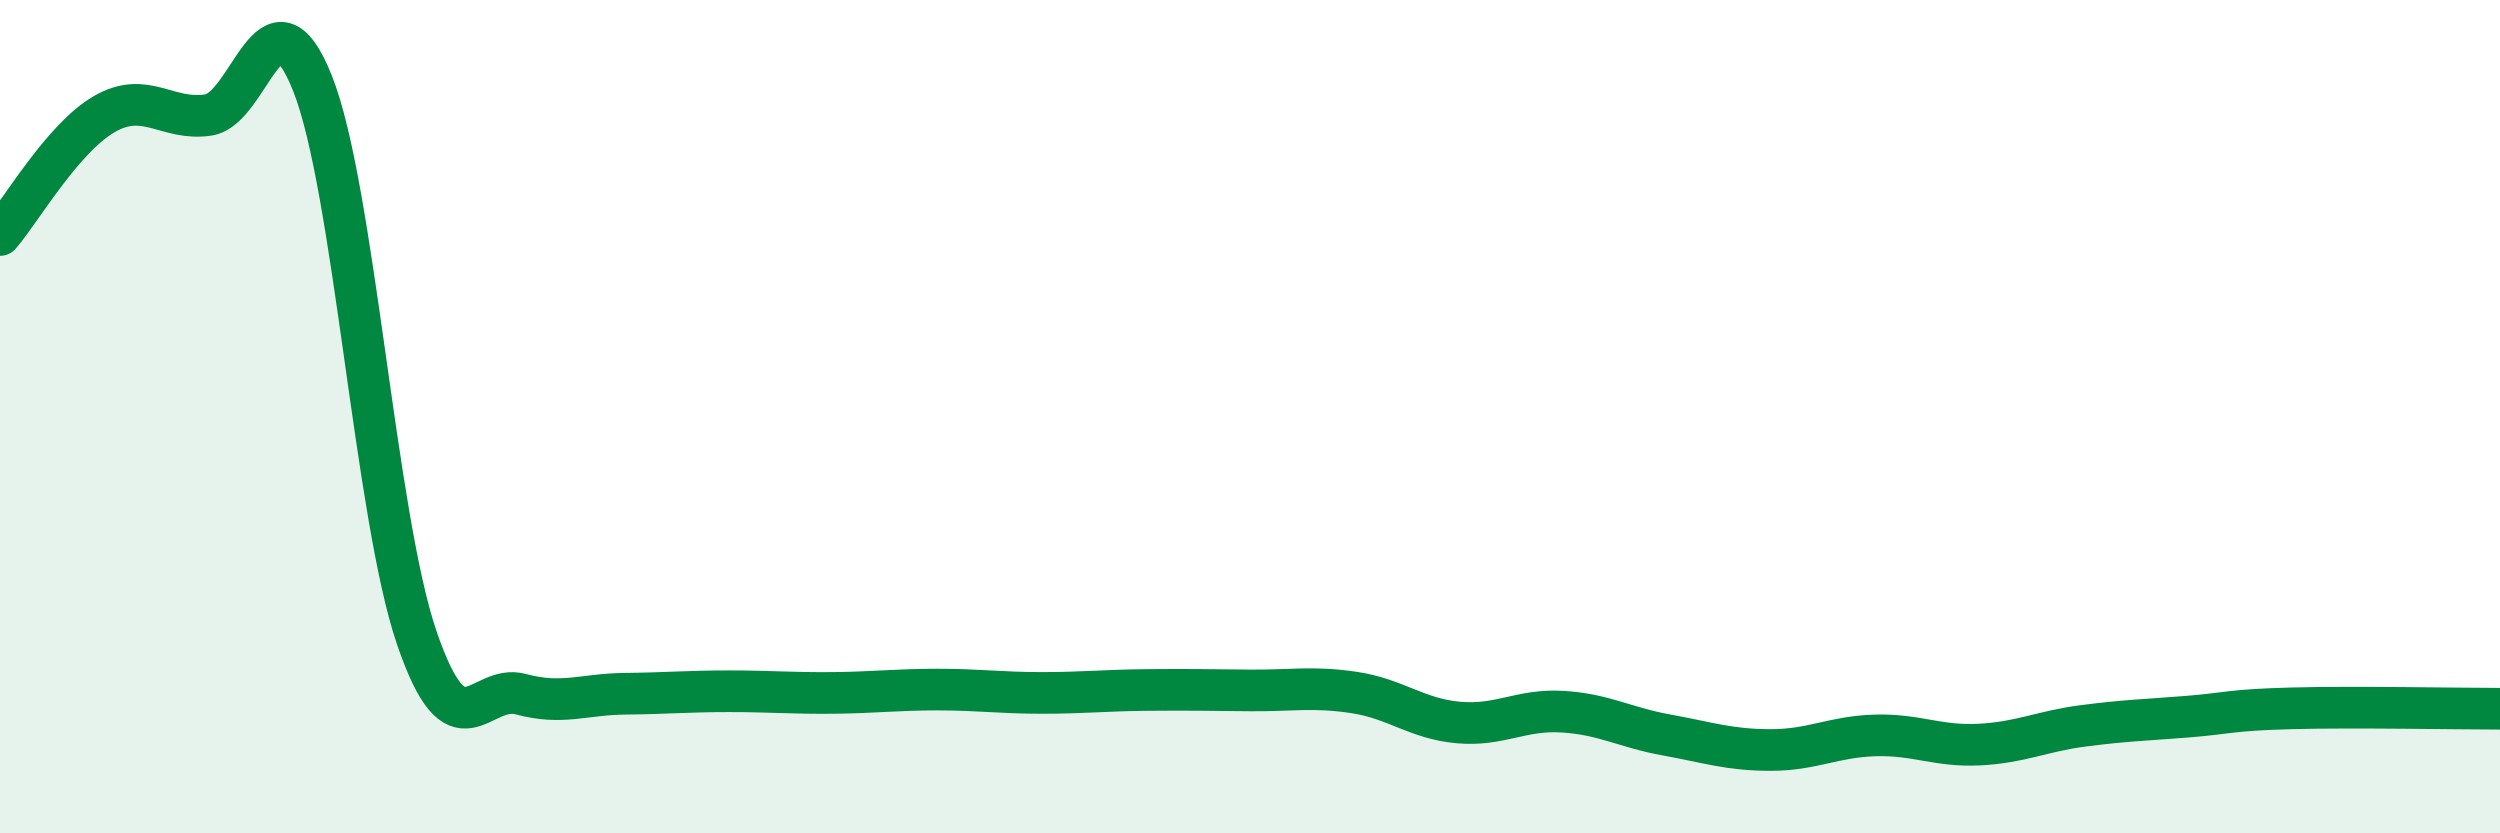 
    <svg width="60" height="20" viewBox="0 0 60 20" xmlns="http://www.w3.org/2000/svg">
      <path
        d="M 0,5.64 C 0.5,5.06 1.5,3.32 2.5,2.74 C 3.5,2.16 4,2.91 5,2.76 C 6,2.61 6.5,-0.51 7.5,2 C 8.5,4.51 9,12.37 10,15.3 C 11,18.23 11.5,16.39 12.5,16.66 C 13.5,16.93 14,16.66 15,16.65 C 16,16.64 16.5,16.59 17.5,16.59 C 18.5,16.59 19,16.64 20,16.63 C 21,16.62 21.5,16.55 22.5,16.55 C 23.5,16.55 24,16.63 25,16.63 C 26,16.63 26.5,16.57 27.5,16.56 C 28.5,16.55 29,16.56 30,16.57 C 31,16.58 31.5,16.47 32.5,16.62 C 33.5,16.77 34,17.25 35,17.34 C 36,17.43 36.5,17.02 37.5,17.08 C 38.5,17.14 39,17.46 40,17.64 C 41,17.82 41.5,18 42.5,18 C 43.5,18 44,17.68 45,17.65 C 46,17.62 46.5,17.92 47.5,17.87 C 48.5,17.82 49,17.55 50,17.42 C 51,17.29 51.5,17.28 52.5,17.2 C 53.5,17.12 53.5,17.04 55,17 C 56.5,16.96 59,17.01 60,17.01L60 20L0 20Z"
        fill="#008740"
        opacity="0.1"
        stroke-linecap="round"
        stroke-linejoin="round"
      />
      <path
        d="M 0,5.64 C 0.5,5.06 1.5,3.32 2.5,2.74 C 3.5,2.16 4,2.91 5,2.76 C 6,2.61 6.5,-0.51 7.5,2 C 8.5,4.51 9,12.37 10,15.3 C 11,18.23 11.5,16.39 12.5,16.66 C 13.5,16.93 14,16.66 15,16.65 C 16,16.64 16.5,16.59 17.5,16.59 C 18.5,16.59 19,16.64 20,16.63 C 21,16.62 21.5,16.55 22.5,16.55 C 23.5,16.55 24,16.63 25,16.63 C 26,16.63 26.5,16.57 27.5,16.56 C 28.5,16.55 29,16.56 30,16.57 C 31,16.58 31.5,16.47 32.5,16.62 C 33.5,16.77 34,17.25 35,17.34 C 36,17.43 36.5,17.02 37.5,17.08 C 38.5,17.14 39,17.46 40,17.64 C 41,17.82 41.5,18 42.5,18 C 43.5,18 44,17.68 45,17.65 C 46,17.62 46.5,17.92 47.5,17.87 C 48.5,17.82 49,17.55 50,17.42 C 51,17.29 51.5,17.28 52.5,17.2 C 53.5,17.12 53.5,17.04 55,17 C 56.5,16.96 59,17.01 60,17.01"
        stroke="#008740"
        stroke-width="1"
        fill="none"
        stroke-linecap="round"
        stroke-linejoin="round"
      />
    </svg>
  